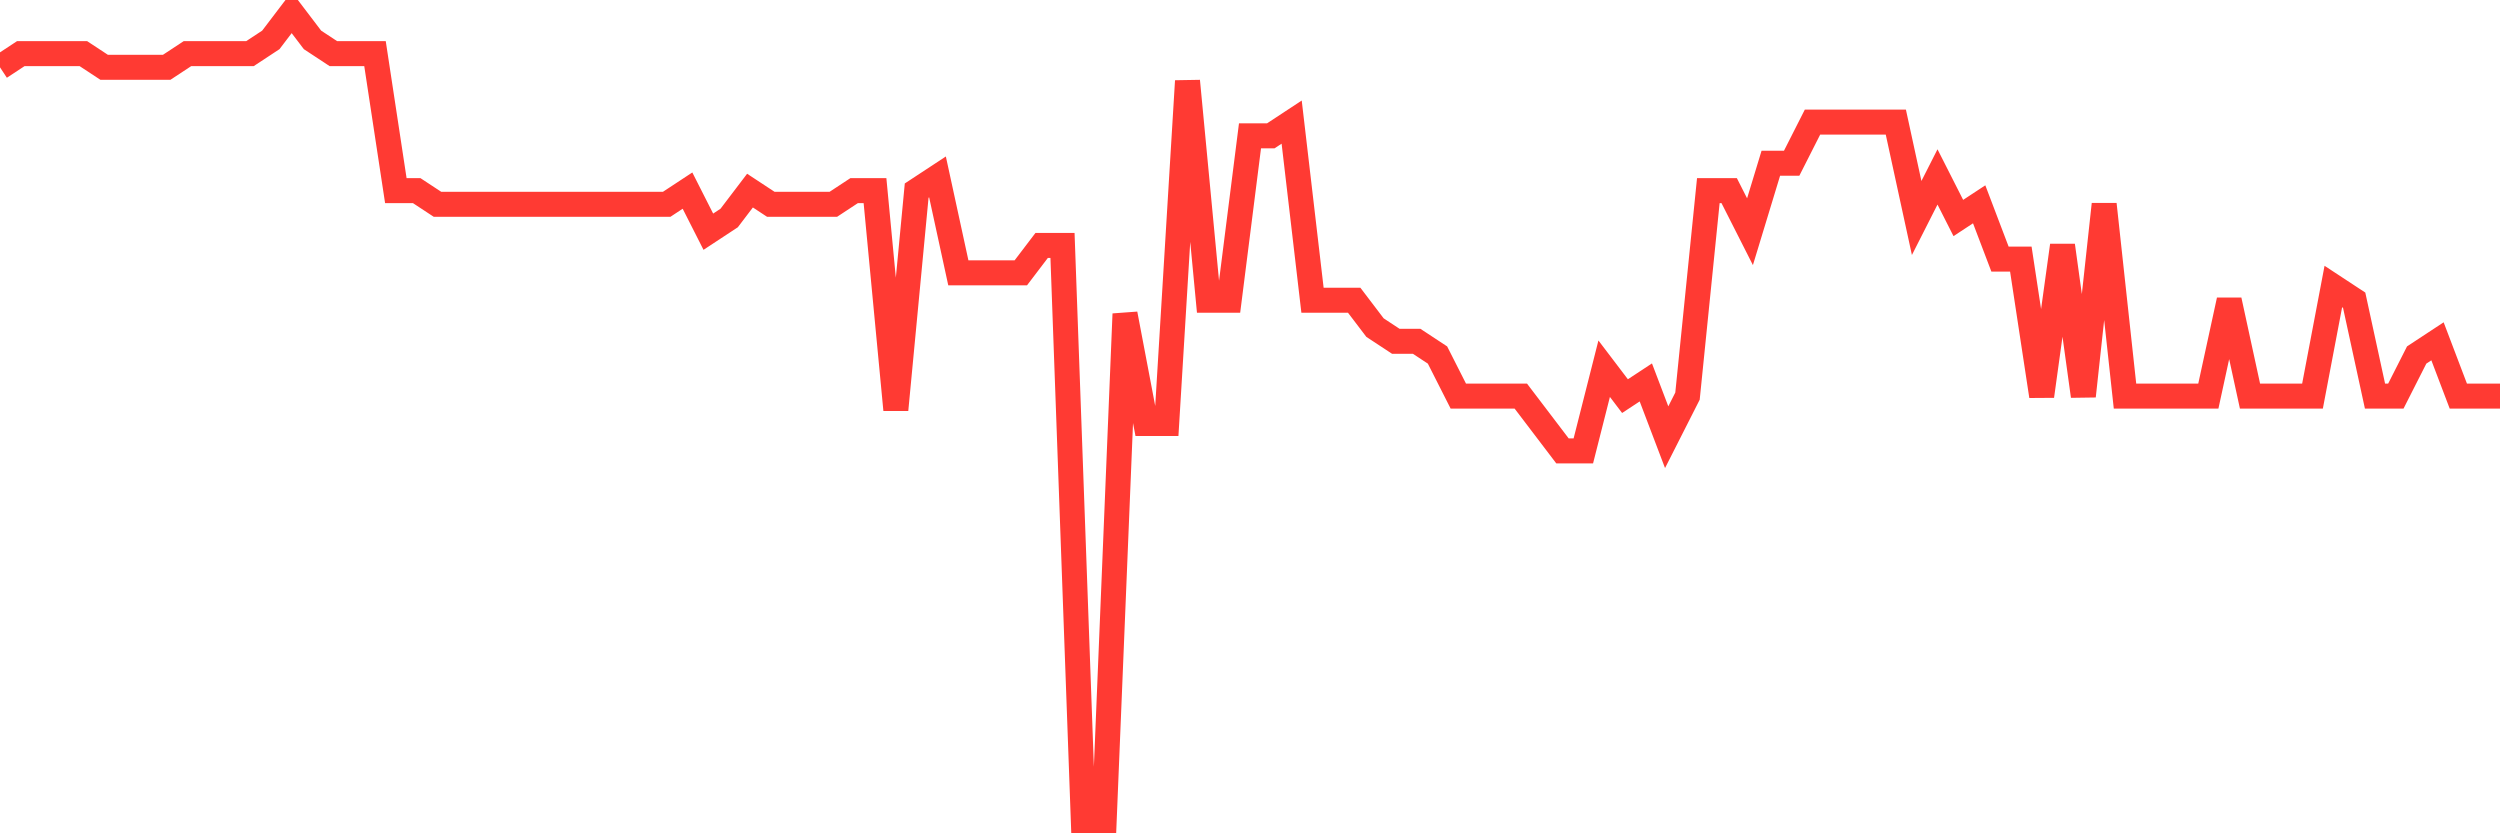<svg
  xmlns="http://www.w3.org/2000/svg"
  xmlns:xlink="http://www.w3.org/1999/xlink"
  width="120"
  height="40"
  viewBox="0 0 120 40"
  preserveAspectRatio="none"
>
  <polyline
    points="0,3.231 1,2.573 2,2.573 3,2.573 4,2.573 5,3.231 6,3.231 7,3.231 8,3.231 9,2.573 10,2.573 11,2.573 12,2.573 13,1.915 14,0.6 15,1.915 16,2.573 17,2.573 18,2.573 19,9.149 20,9.149 21,9.807 22,9.807 23,9.807 24,9.807 25,9.807 26,9.807 27,9.807 28,9.807 29,9.807 30,9.807 31,9.807 32,9.807 33,9.149 34,11.122 35,10.464 36,9.149 37,9.807 38,9.807 39,9.807 40,9.807 41,9.149 42,9.149 43,19.671 44,9.149 45,8.492 46,13.095 47,13.095 48,13.095 49,13.095 50,11.78 51,11.78 52,39.4 53,39.4 54,15.068 55,20.329 56,20.329 57,3.888 58,14.41 59,14.41 60,6.519 61,6.519 62,5.861 63,14.41 64,14.41 65,14.41 66,15.725 67,16.383 68,16.383 69,17.041 70,19.014 71,19.014 72,19.014 73,19.014 74,20.329 75,21.644 76,21.644 77,17.698 78,19.014 79,18.356 80,20.986 81,19.014 82,9.149 83,9.149 84,11.122 85,7.834 86,7.834 87,5.861 88,5.861 89,5.861 90,5.861 91,5.861 92,10.464 93,8.492 94,10.464 95,9.807 96,12.437 97,12.437 98,19.014 99,11.78 100,19.014 101,9.807 102,19.014 103,19.014 104,19.014 105,19.014 106,19.014 107,14.41 108,19.014 109,19.014 110,19.014 111,19.014 112,13.753 113,14.41 114,19.014 115,19.014 116,17.041 117,16.383 118,19.014 119,19.014 120,19.014"
    fill="none"
    stroke="#ff3a33"
    stroke-width="1.2"
  >
  </polyline>
</svg>